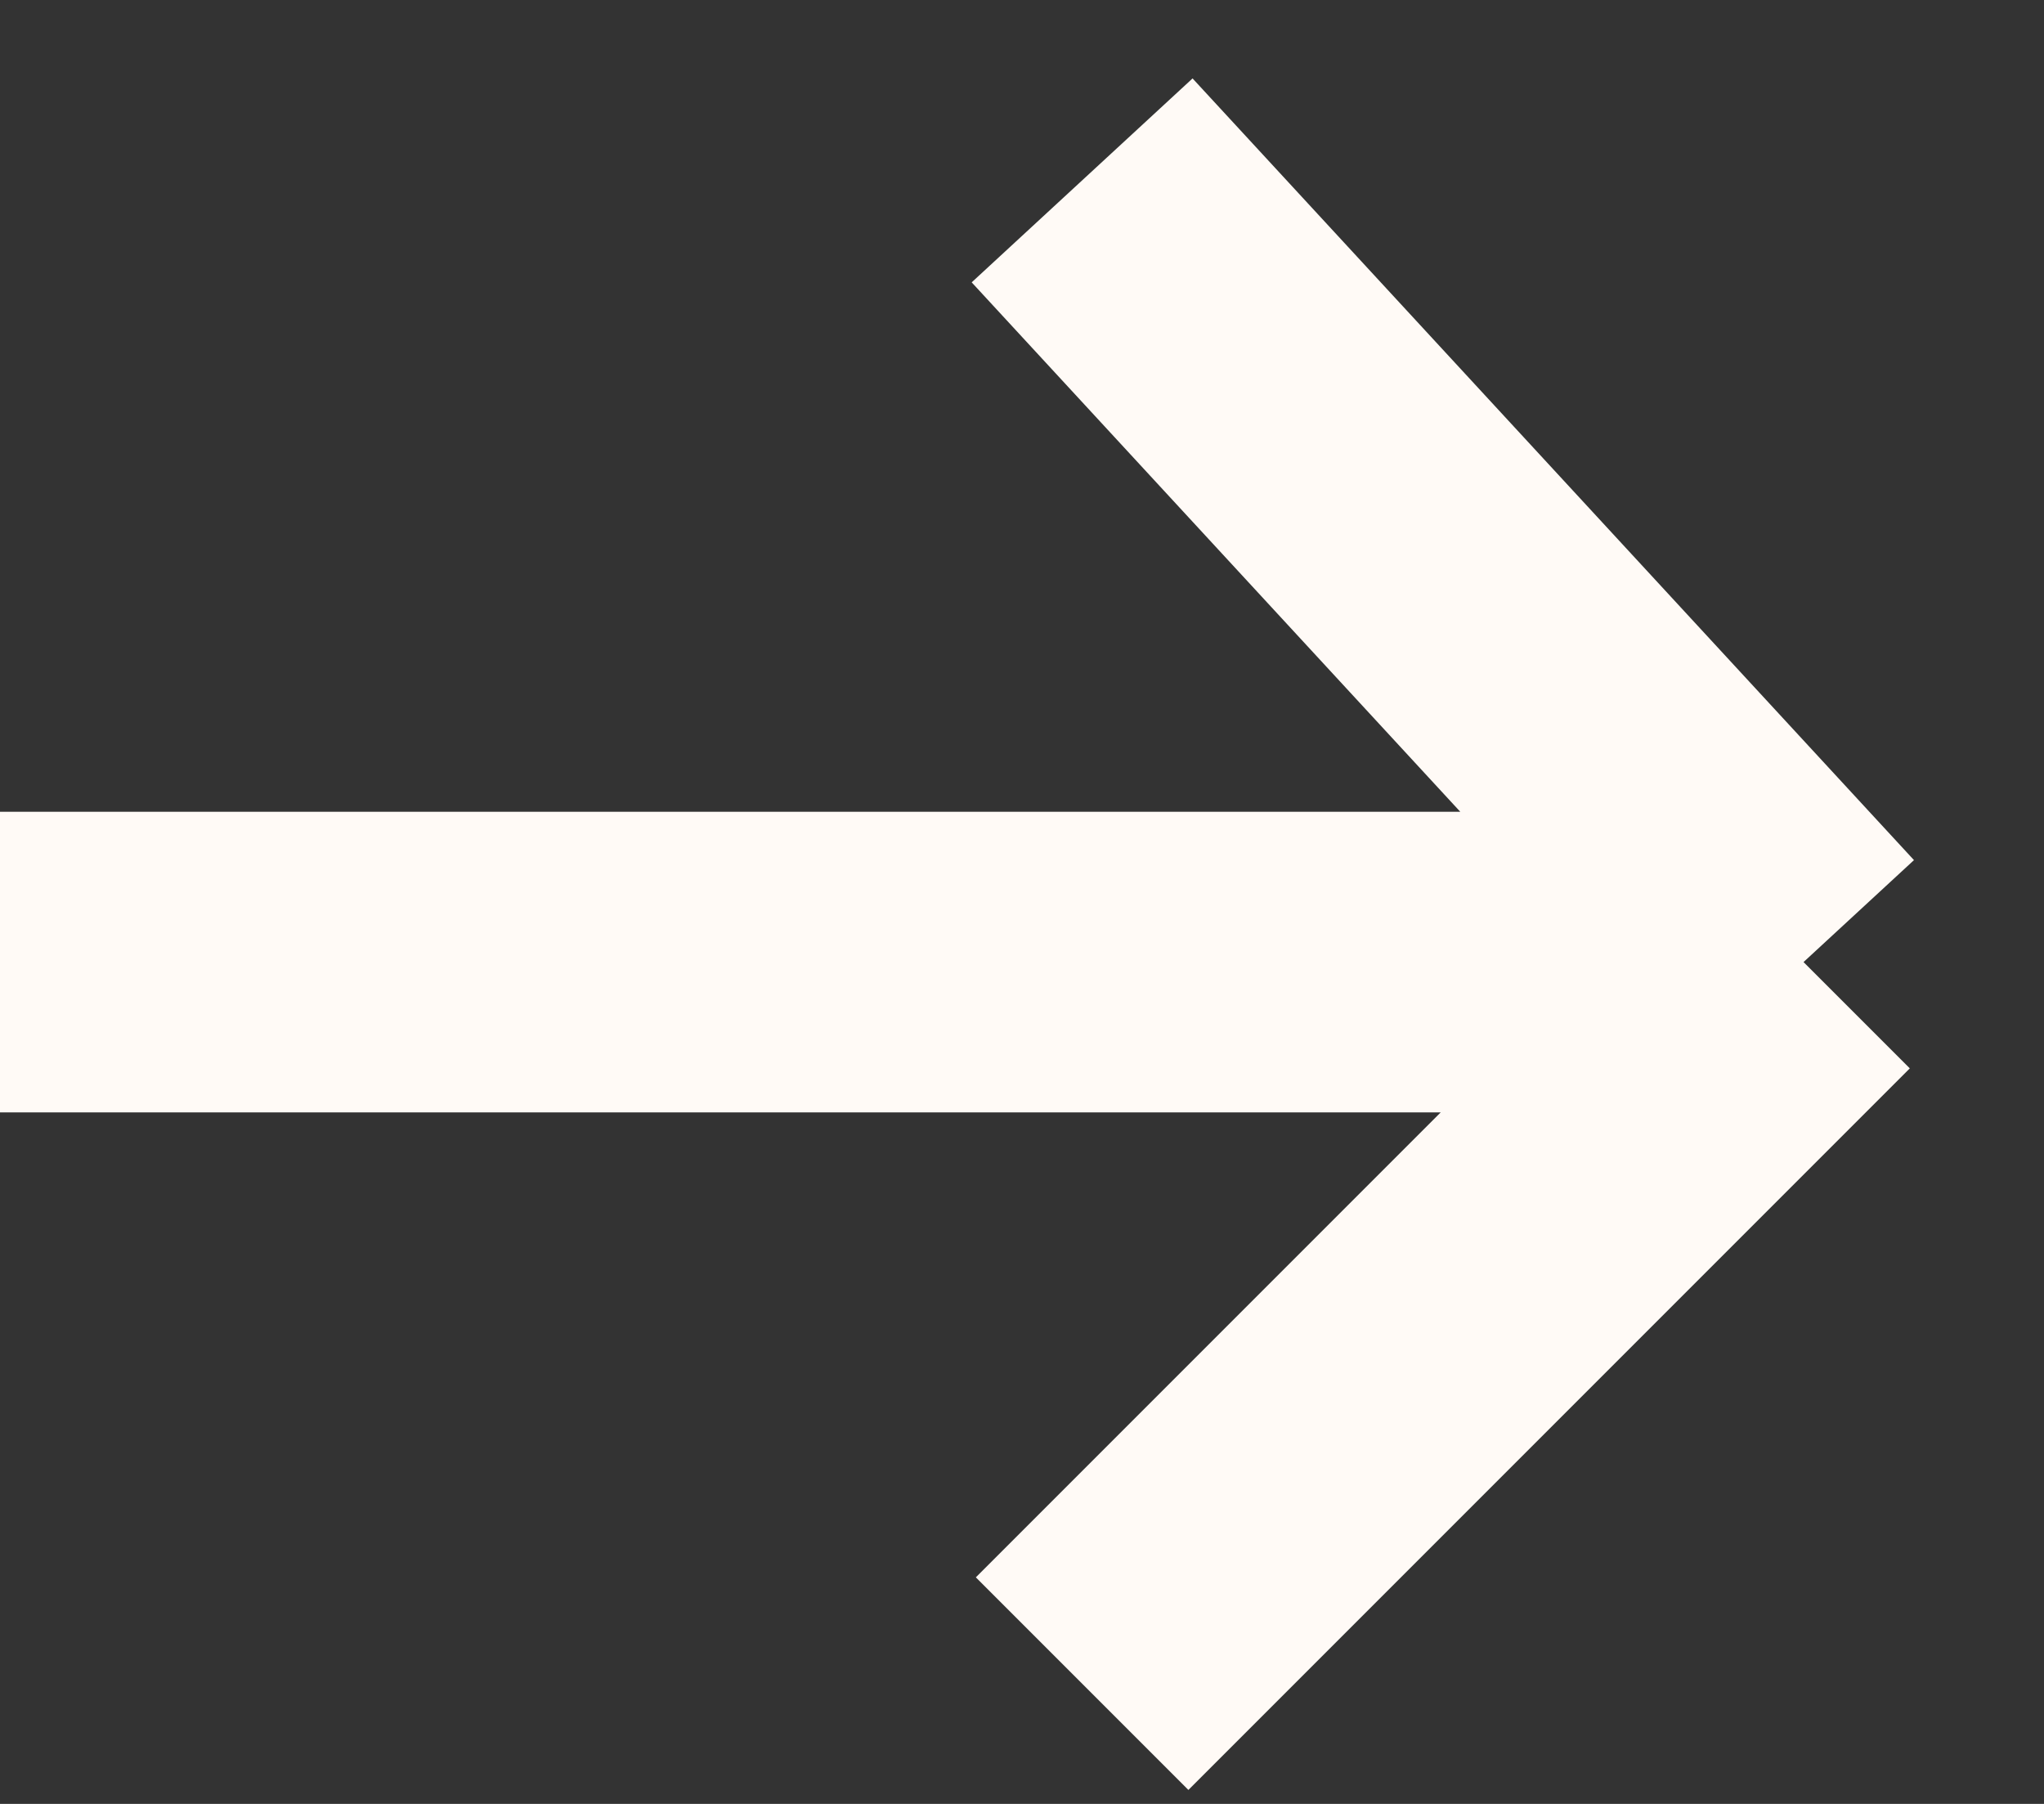 <svg xmlns="http://www.w3.org/2000/svg" width="17" height="15" viewBox="0 0 17 15" fill="none"><rect x="0" y="0" width="17" height="15" fill="#333333" stroke="none"/><path d="M0 8H15M15 8L9 1.5M15 8L9 14" stroke="#FFFAF6" stroke-width="2.5"></path></svg>